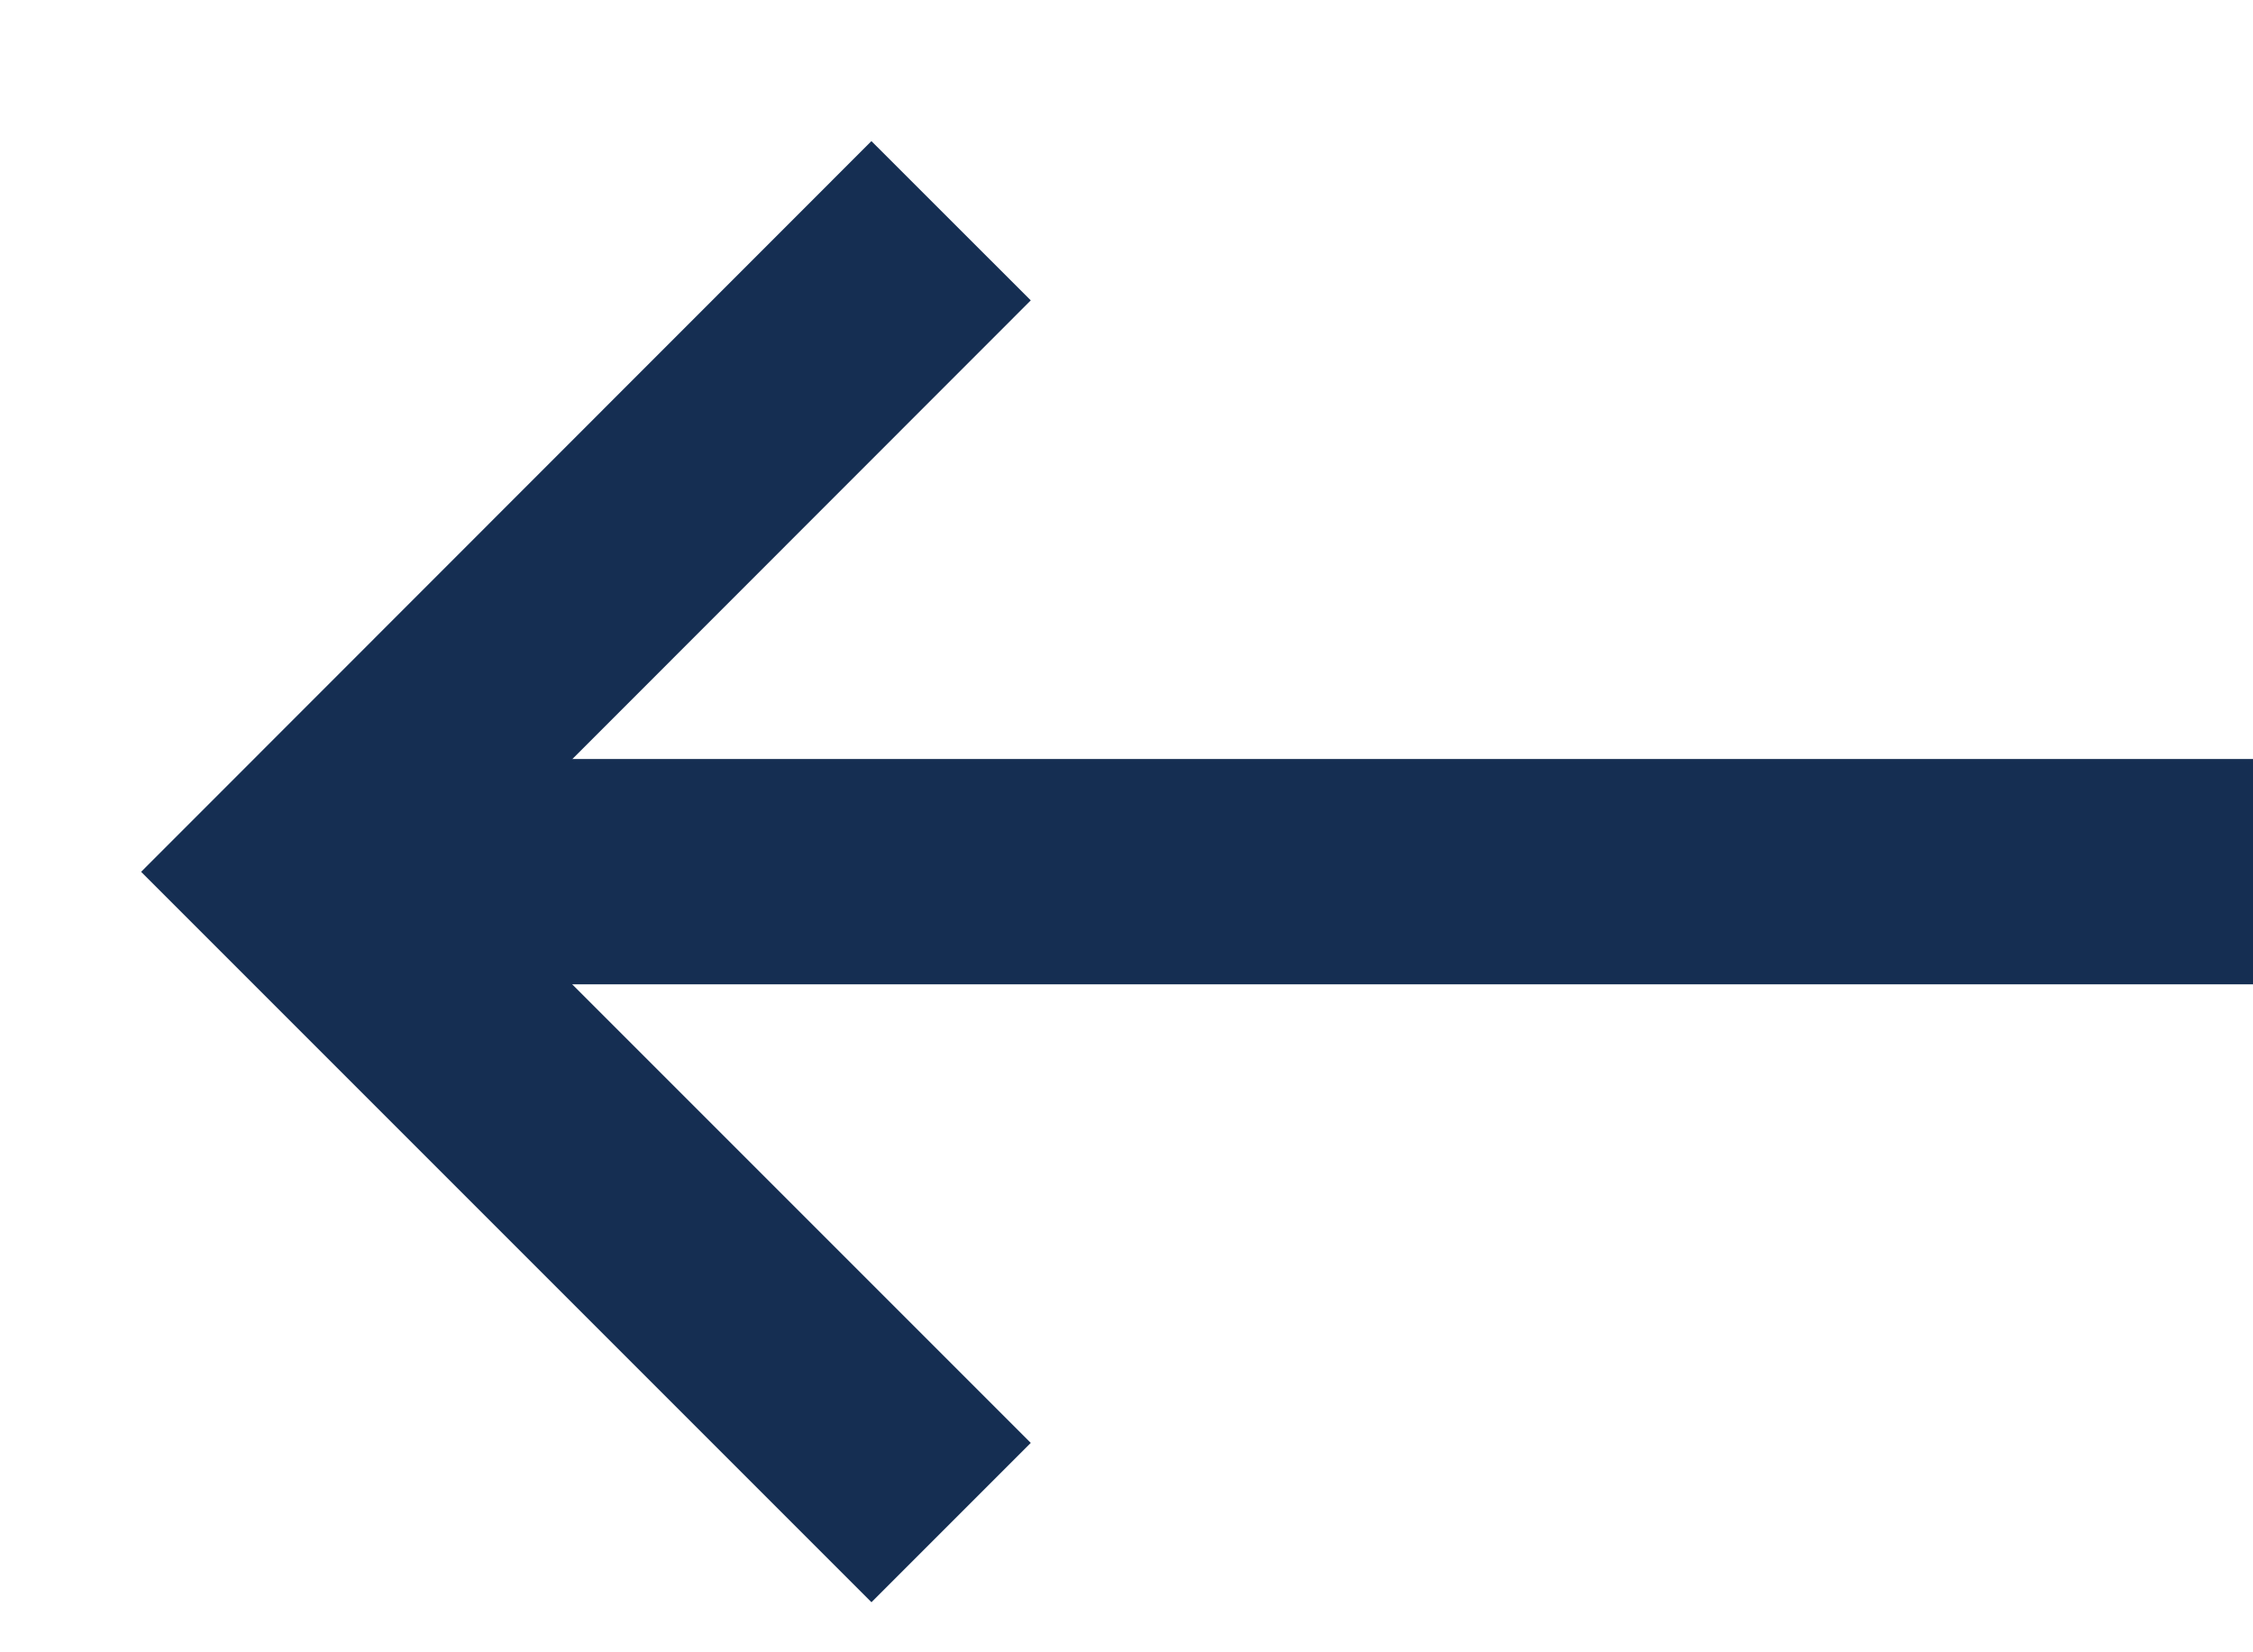 <svg width="15" height="11" viewBox="0 0 15 11" fill="none" xmlns="http://www.w3.org/2000/svg"><path d="M5.802 2L2 5.804l3.802 3.802" stroke="#152E52" stroke-width="1.5" stroke-linecap="square"/><path d="M15 5.803H2" stroke="#152E52" stroke-width="1.5"/></svg>